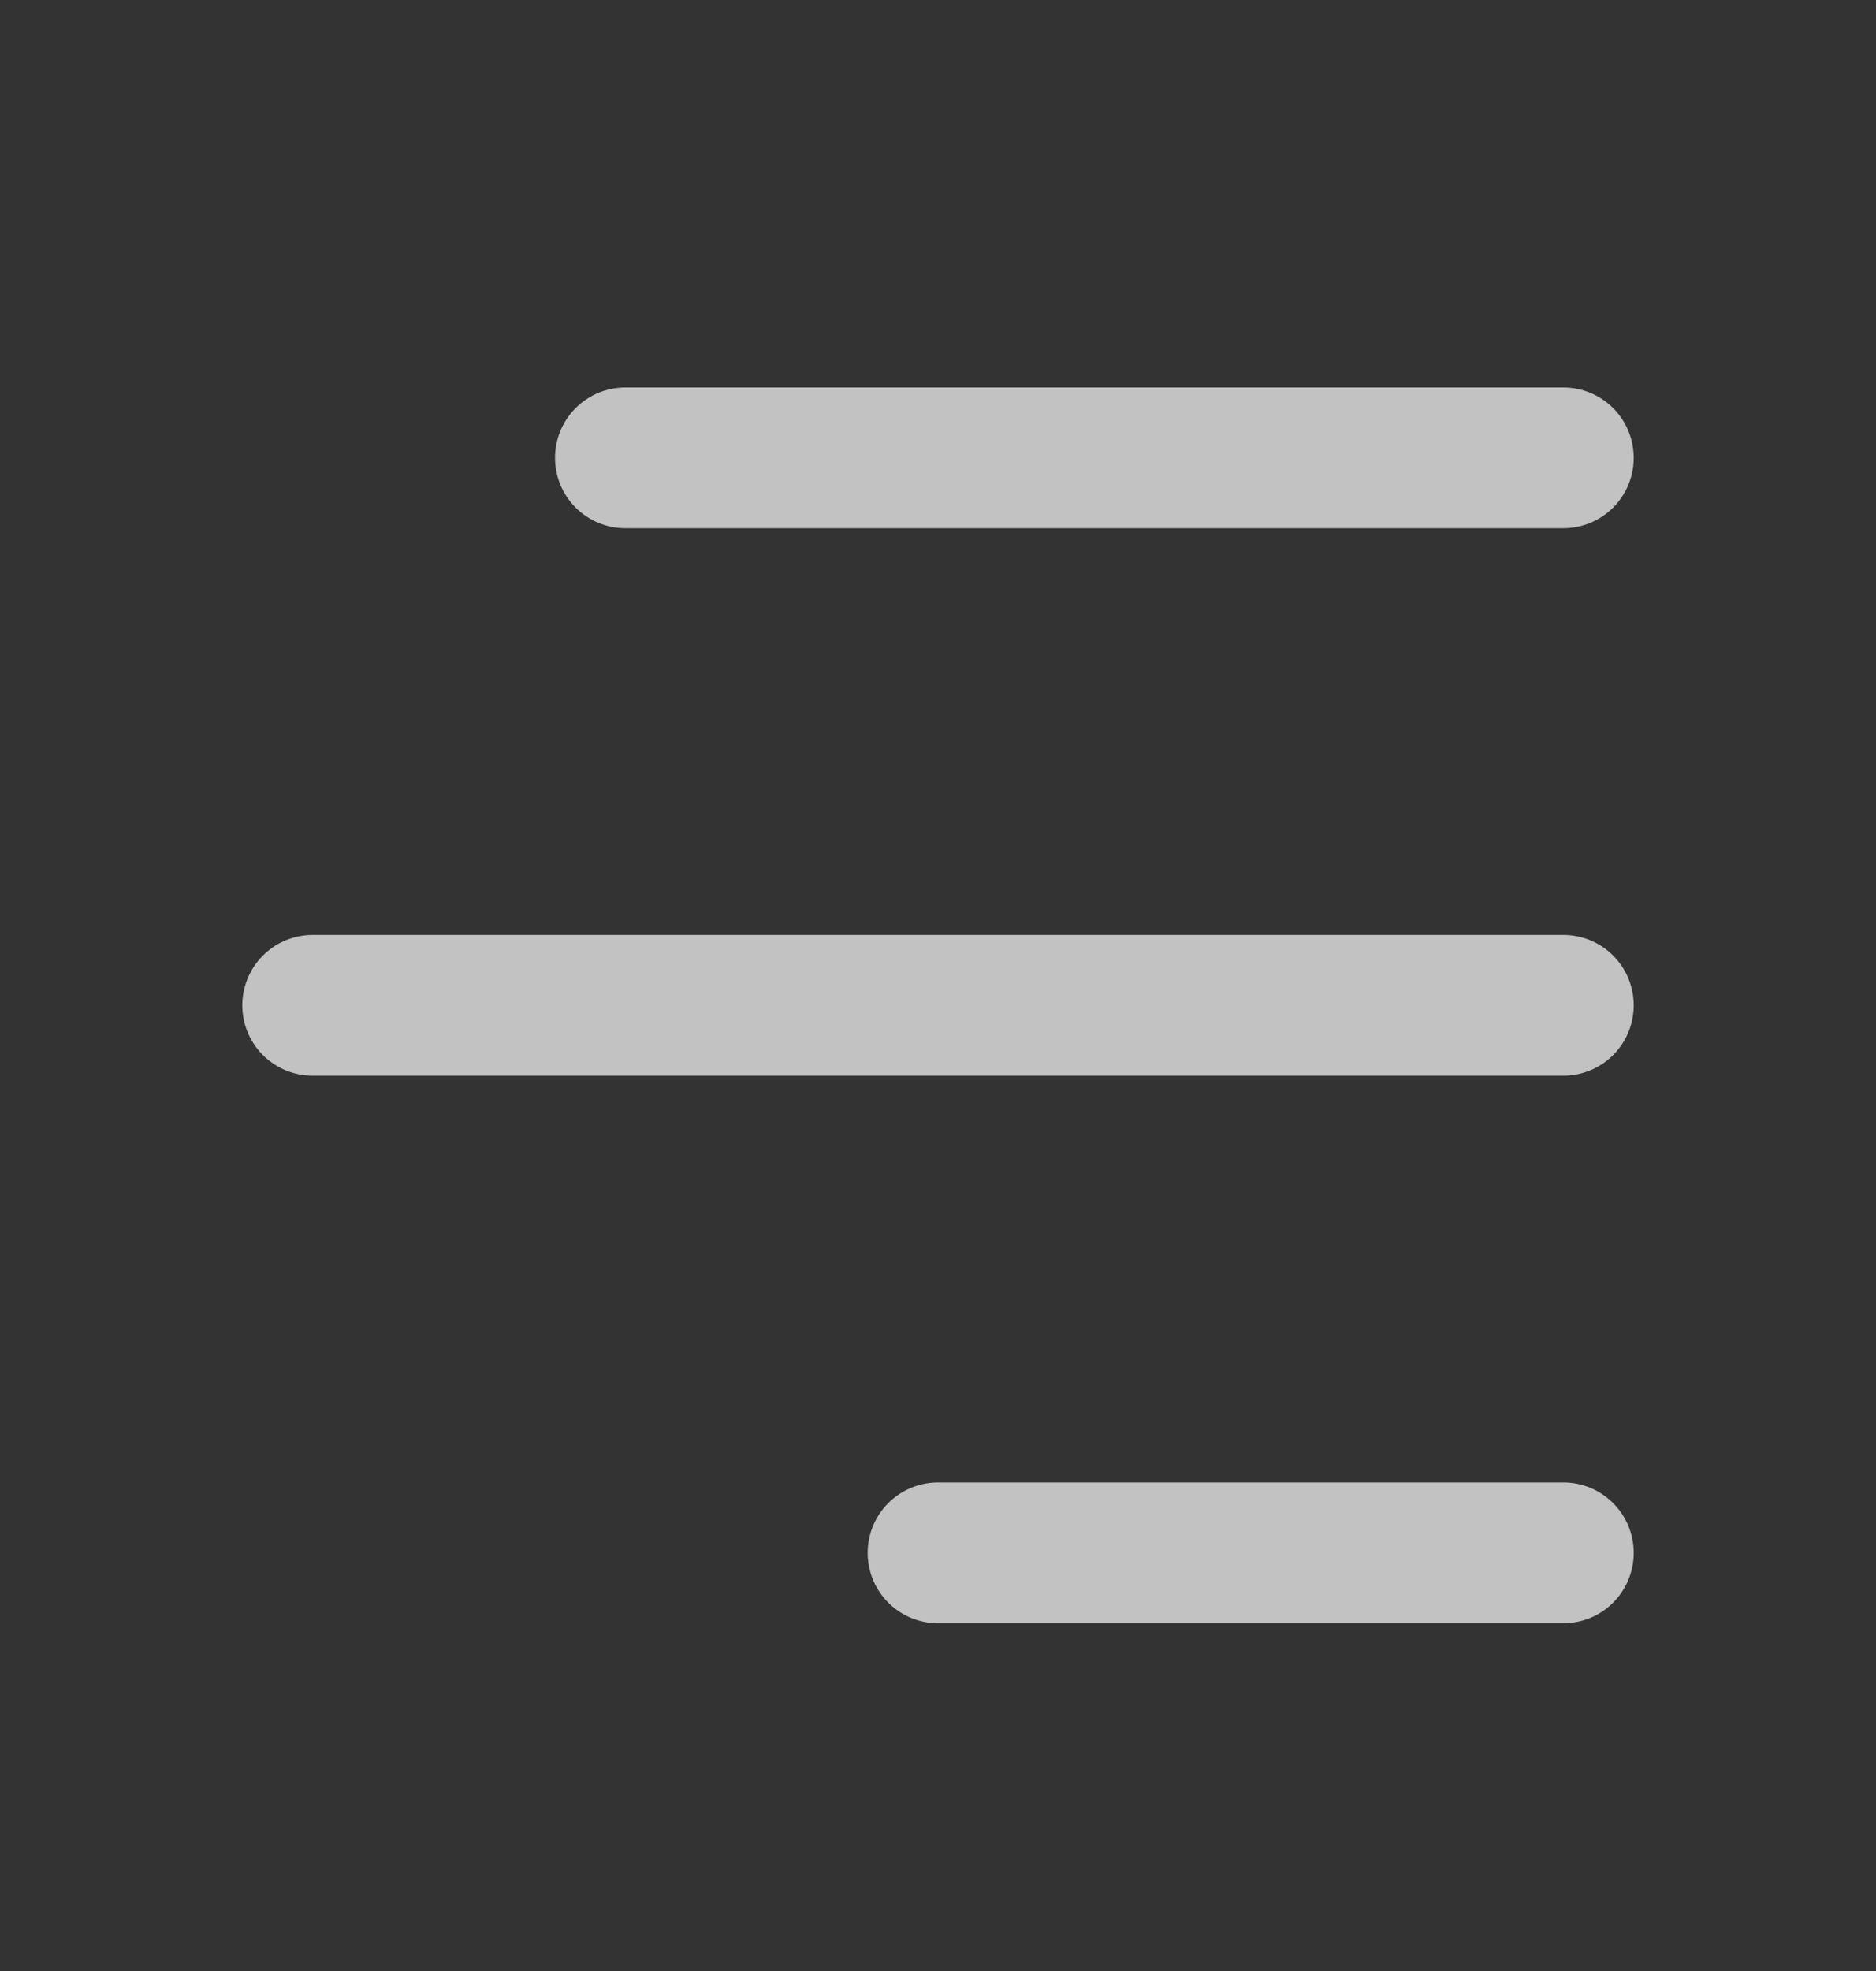<svg width="20" height="21" viewBox="0 0 20 21" fill="none" xmlns="http://www.w3.org/2000/svg">
     <rect x="0" y="0" width="20" height="21" fill="#333333" stroke="none"/>
     <path d="M16.667 4.878H6.667" stroke="white" stroke-opacity="0.7" stroke-width="1.5"
          stroke-linecap="round" stroke-linejoin="round" />
     <path d="M16.667 10.711H3.333" stroke="white" stroke-opacity="0.7" stroke-width="1.5"
          stroke-linecap="round" stroke-linejoin="round" />
     <path d="M16.667 16.545H10" stroke="white" stroke-opacity="0.7" stroke-width="1.5"
          stroke-linecap="round" stroke-linejoin="round" />
</svg>
